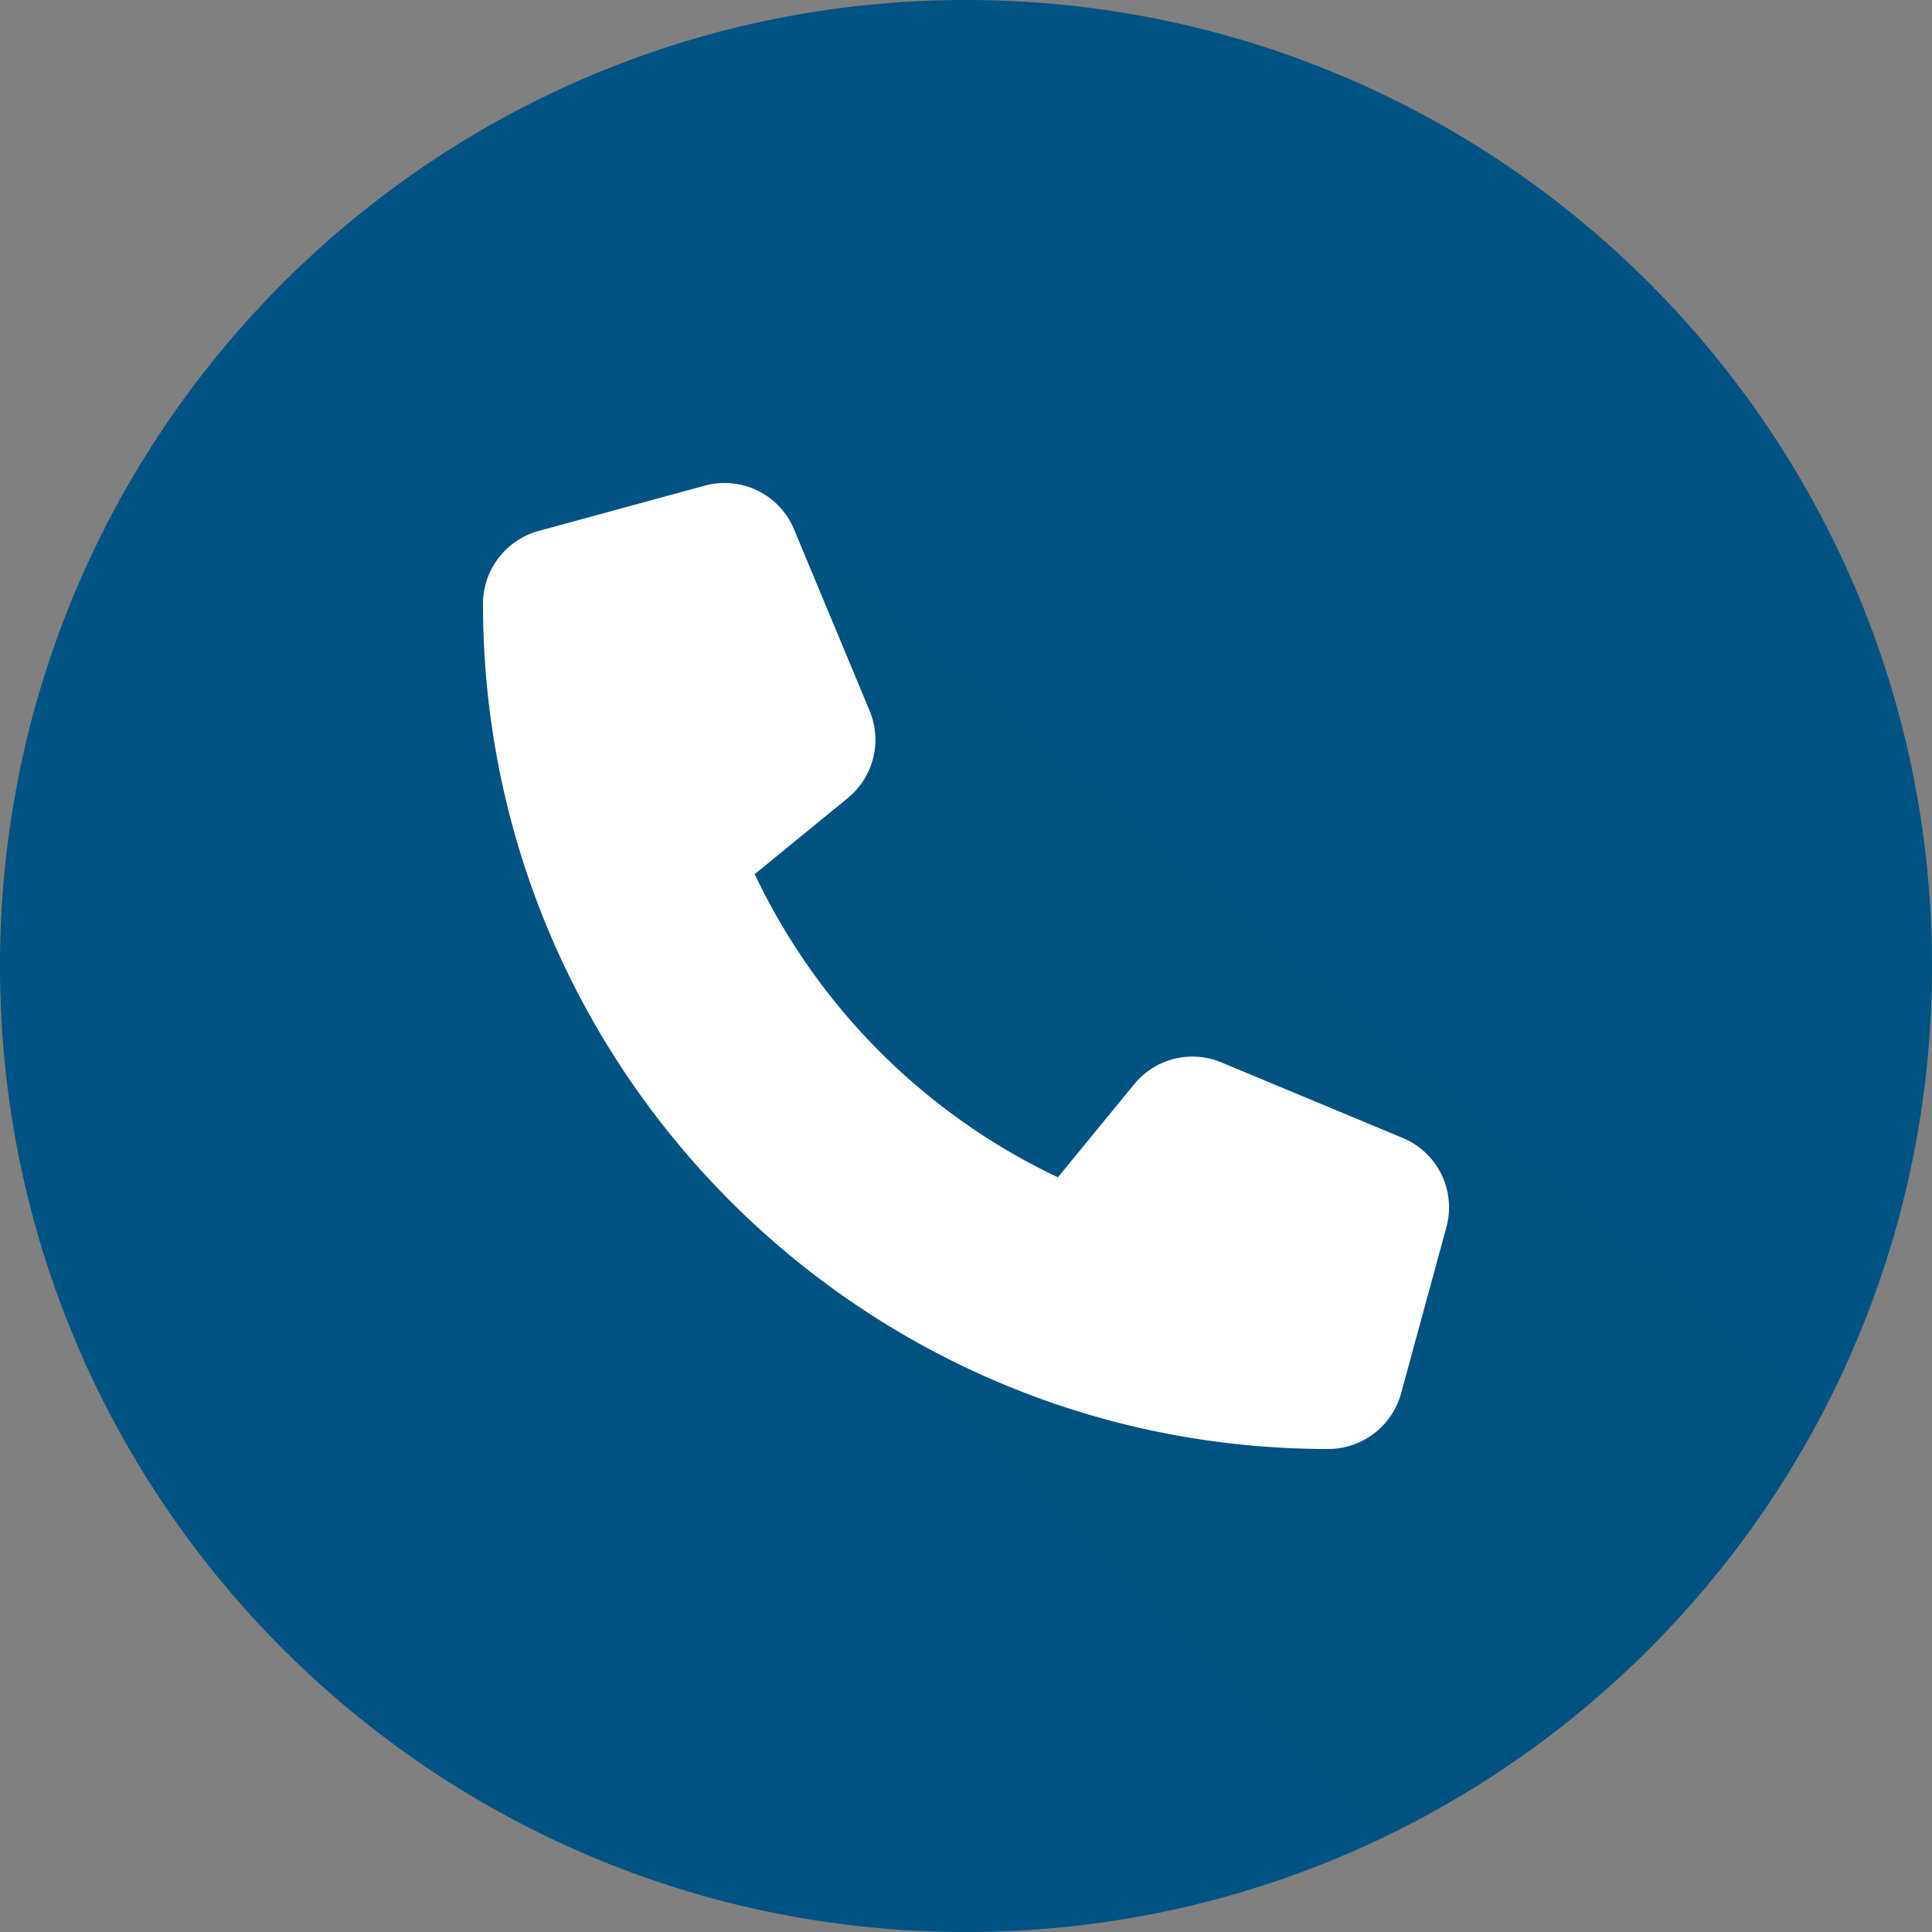 <?xml version="1.0" encoding="UTF-8" standalone="no"?><svg xmlns="http://www.w3.org/2000/svg" xmlns:xlink="http://www.w3.org/1999/xlink" data-name="Layer 2" fill="#005382" height="2000" preserveAspectRatio="xMidYMid meet" version="1" viewBox="500.0 500.0 2000.0 2000.0" width="2000" zoomAndPan="magnify"><rect x="500.0" y="500.0" width="2000.0" height="2000.0" fill="#808080" stroke="none"/><g id="change1_1"><path d="M2500,1500c0,164.15-39.55,319.06-109.64,455.72a1004.12,1004.12,0,0,1-463.51,448.85C1797.4,2465.78,1652.7,2500,1500,2500c-552.28,0-1000-447.72-1000-1000S947.72,500,1500,500,2500,947.72,2500,1500Z" fill="#005382"/></g><g id="change2_1"><path d="M2390.36,1955.72a1004.12,1004.12,0,0,1-463.51,448.85l-588.14-588.14-169-491.79,67.76-99.53L1291,1011.59Z" opacity="0.25"/></g><g id="change3_1"><path d="M1322.06,1048.09a77.88,77.88,0,0,0-92.58-45.31l-171.87,46.87A78.35,78.35,0,0,0,1000,1125c0,483.18,391.78,875,875,875a78.35,78.35,0,0,0,75.39-57.61l46.87-171.87a77.88,77.88,0,0,0-45.31-92.58l-187.49-78.12a77.88,77.88,0,0,0-90.43,22.66l-78.9,96.28a660,660,0,0,1-313.85-313.85l96.28-78.71a77.94,77.94,0,0,0,22.66-90.42l-78.12-187.5Z" fill="#ffffff"/></g></svg>